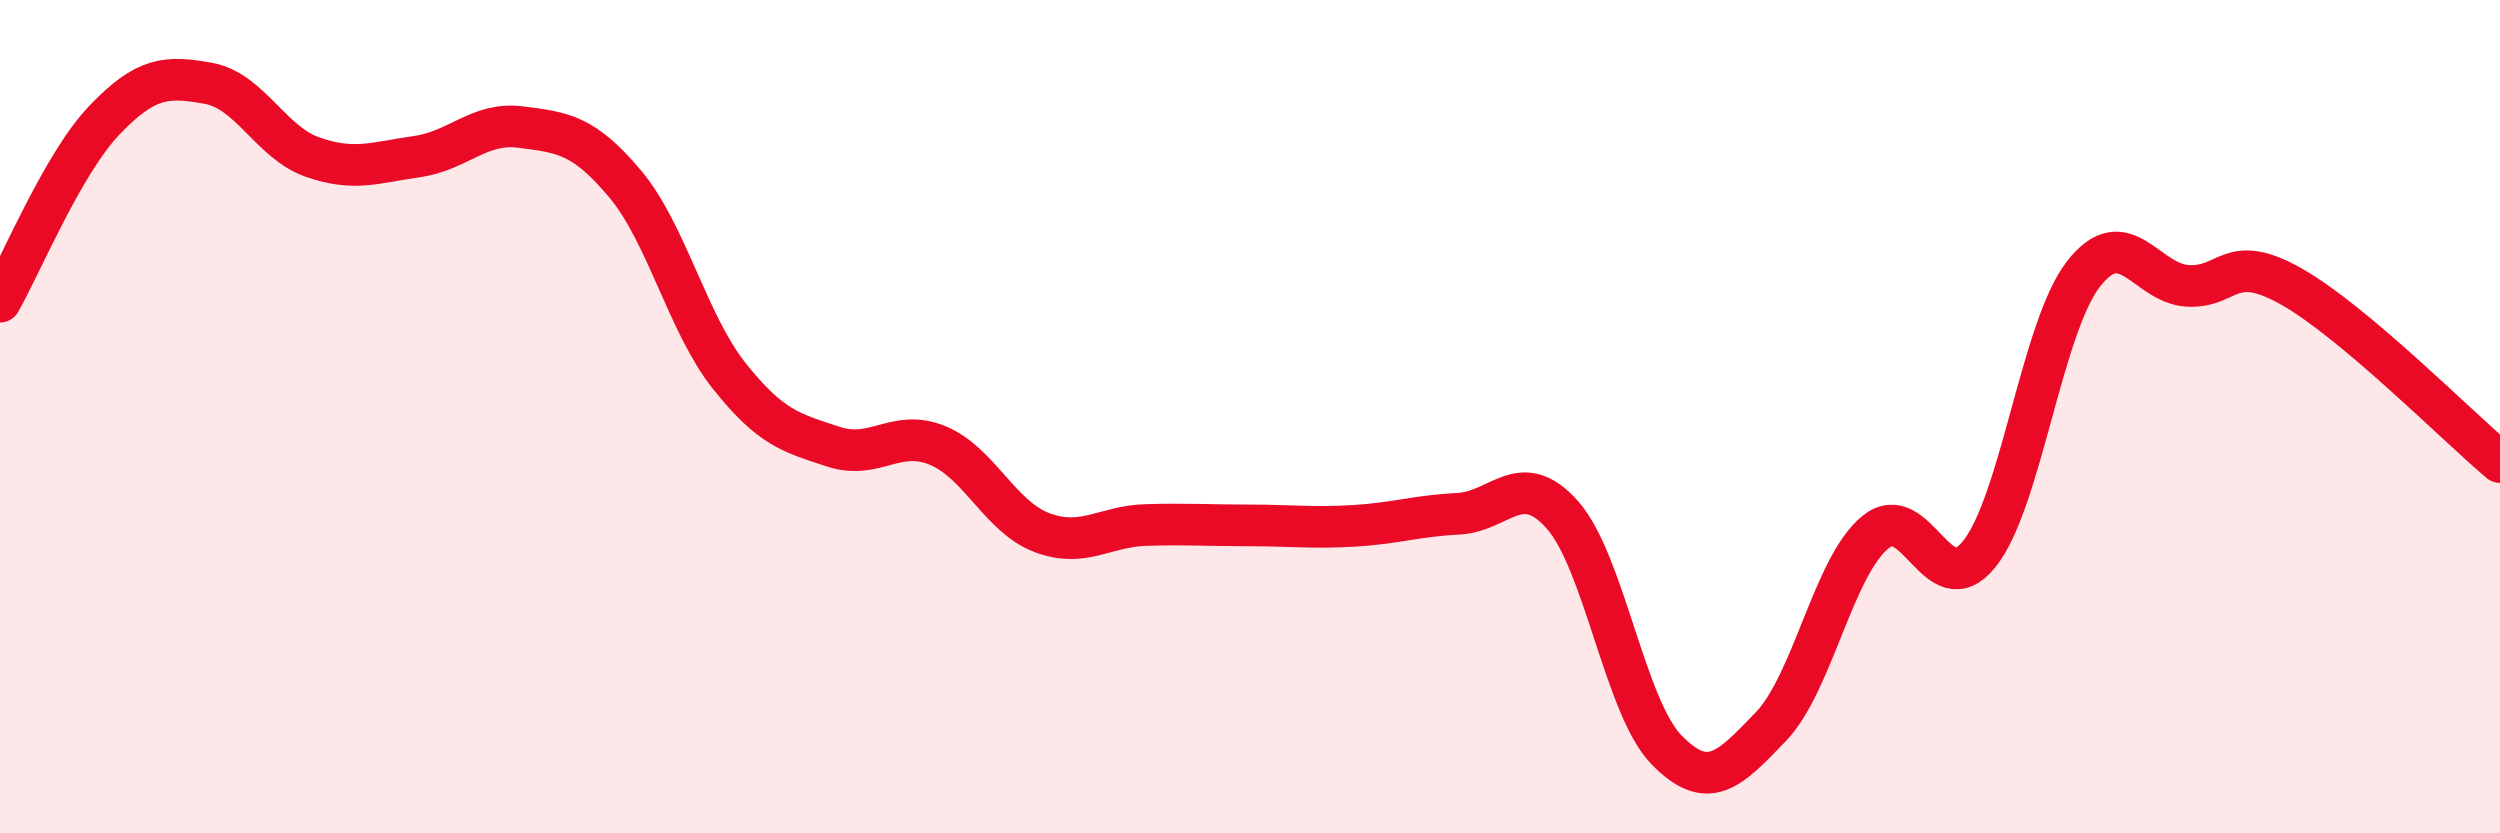 
    <svg width="60" height="20" viewBox="0 0 60 20" xmlns="http://www.w3.org/2000/svg">
      <path
        d="M 0,7.24 C 0.5,6.37 1.5,3.94 2.5,2.89 C 3.5,1.84 4,1.82 5,2 C 6,2.18 6.5,3.42 7.5,3.77 C 8.5,4.12 9,3.9 10,3.76 C 11,3.62 11.5,2.92 12.5,3.05 C 13.5,3.18 14,3.22 15,4.41 C 16,5.6 16.5,7.76 17.5,9.02 C 18.5,10.28 19,10.39 20,10.72 C 21,11.05 21.5,10.28 22.5,10.69 C 23.5,11.1 24,12.4 25,12.78 C 26,13.16 26.5,12.63 27.5,12.6 C 28.5,12.57 29,12.61 30,12.61 C 31,12.61 31.5,12.68 32.5,12.62 C 33.5,12.56 34,12.38 35,12.33 C 36,12.28 36.5,11.23 37.5,12.36 C 38.5,13.49 39,16.98 40,18 C 41,19.02 41.5,18.48 42.5,17.44 C 43.5,16.4 44,13.61 45,12.78 C 46,11.95 46.5,14.54 47.5,13.3 C 48.5,12.06 49,7.87 50,6.58 C 51,5.29 51.5,6.8 52.5,6.86 C 53.5,6.92 53.5,6.03 55,6.88 C 56.5,7.73 59,10.25 60,11.09L60 20L0 20Z"
        fill="#EB0A25"
        opacity="0.1"
        stroke-linecap="round"
        stroke-linejoin="round"
      />
      <path
        d="M 0,7.24 C 0.5,6.37 1.5,3.94 2.5,2.89 C 3.5,1.84 4,1.82 5,2 C 6,2.18 6.5,3.42 7.5,3.77 C 8.5,4.12 9,3.9 10,3.76 C 11,3.62 11.5,2.92 12.5,3.05 C 13.5,3.18 14,3.22 15,4.41 C 16,5.6 16.5,7.76 17.5,9.02 C 18.5,10.28 19,10.39 20,10.72 C 21,11.05 21.5,10.28 22.5,10.69 C 23.5,11.1 24,12.4 25,12.78 C 26,13.16 26.5,12.63 27.5,12.6 C 28.5,12.57 29,12.61 30,12.61 C 31,12.61 31.5,12.68 32.5,12.62 C 33.5,12.56 34,12.38 35,12.33 C 36,12.28 36.5,11.23 37.5,12.36 C 38.5,13.49 39,16.98 40,18 C 41,19.02 41.5,18.48 42.5,17.44 C 43.5,16.4 44,13.61 45,12.78 C 46,11.95 46.5,14.54 47.5,13.3 C 48.5,12.06 49,7.87 50,6.58 C 51,5.29 51.5,6.8 52.5,6.86 C 53.5,6.92 53.5,6.03 55,6.88 C 56.5,7.73 59,10.25 60,11.09"
        stroke="#EB0A25"
        stroke-width="1"
        fill="none"
        stroke-linecap="round"
        stroke-linejoin="round"
      />
    </svg>
  
